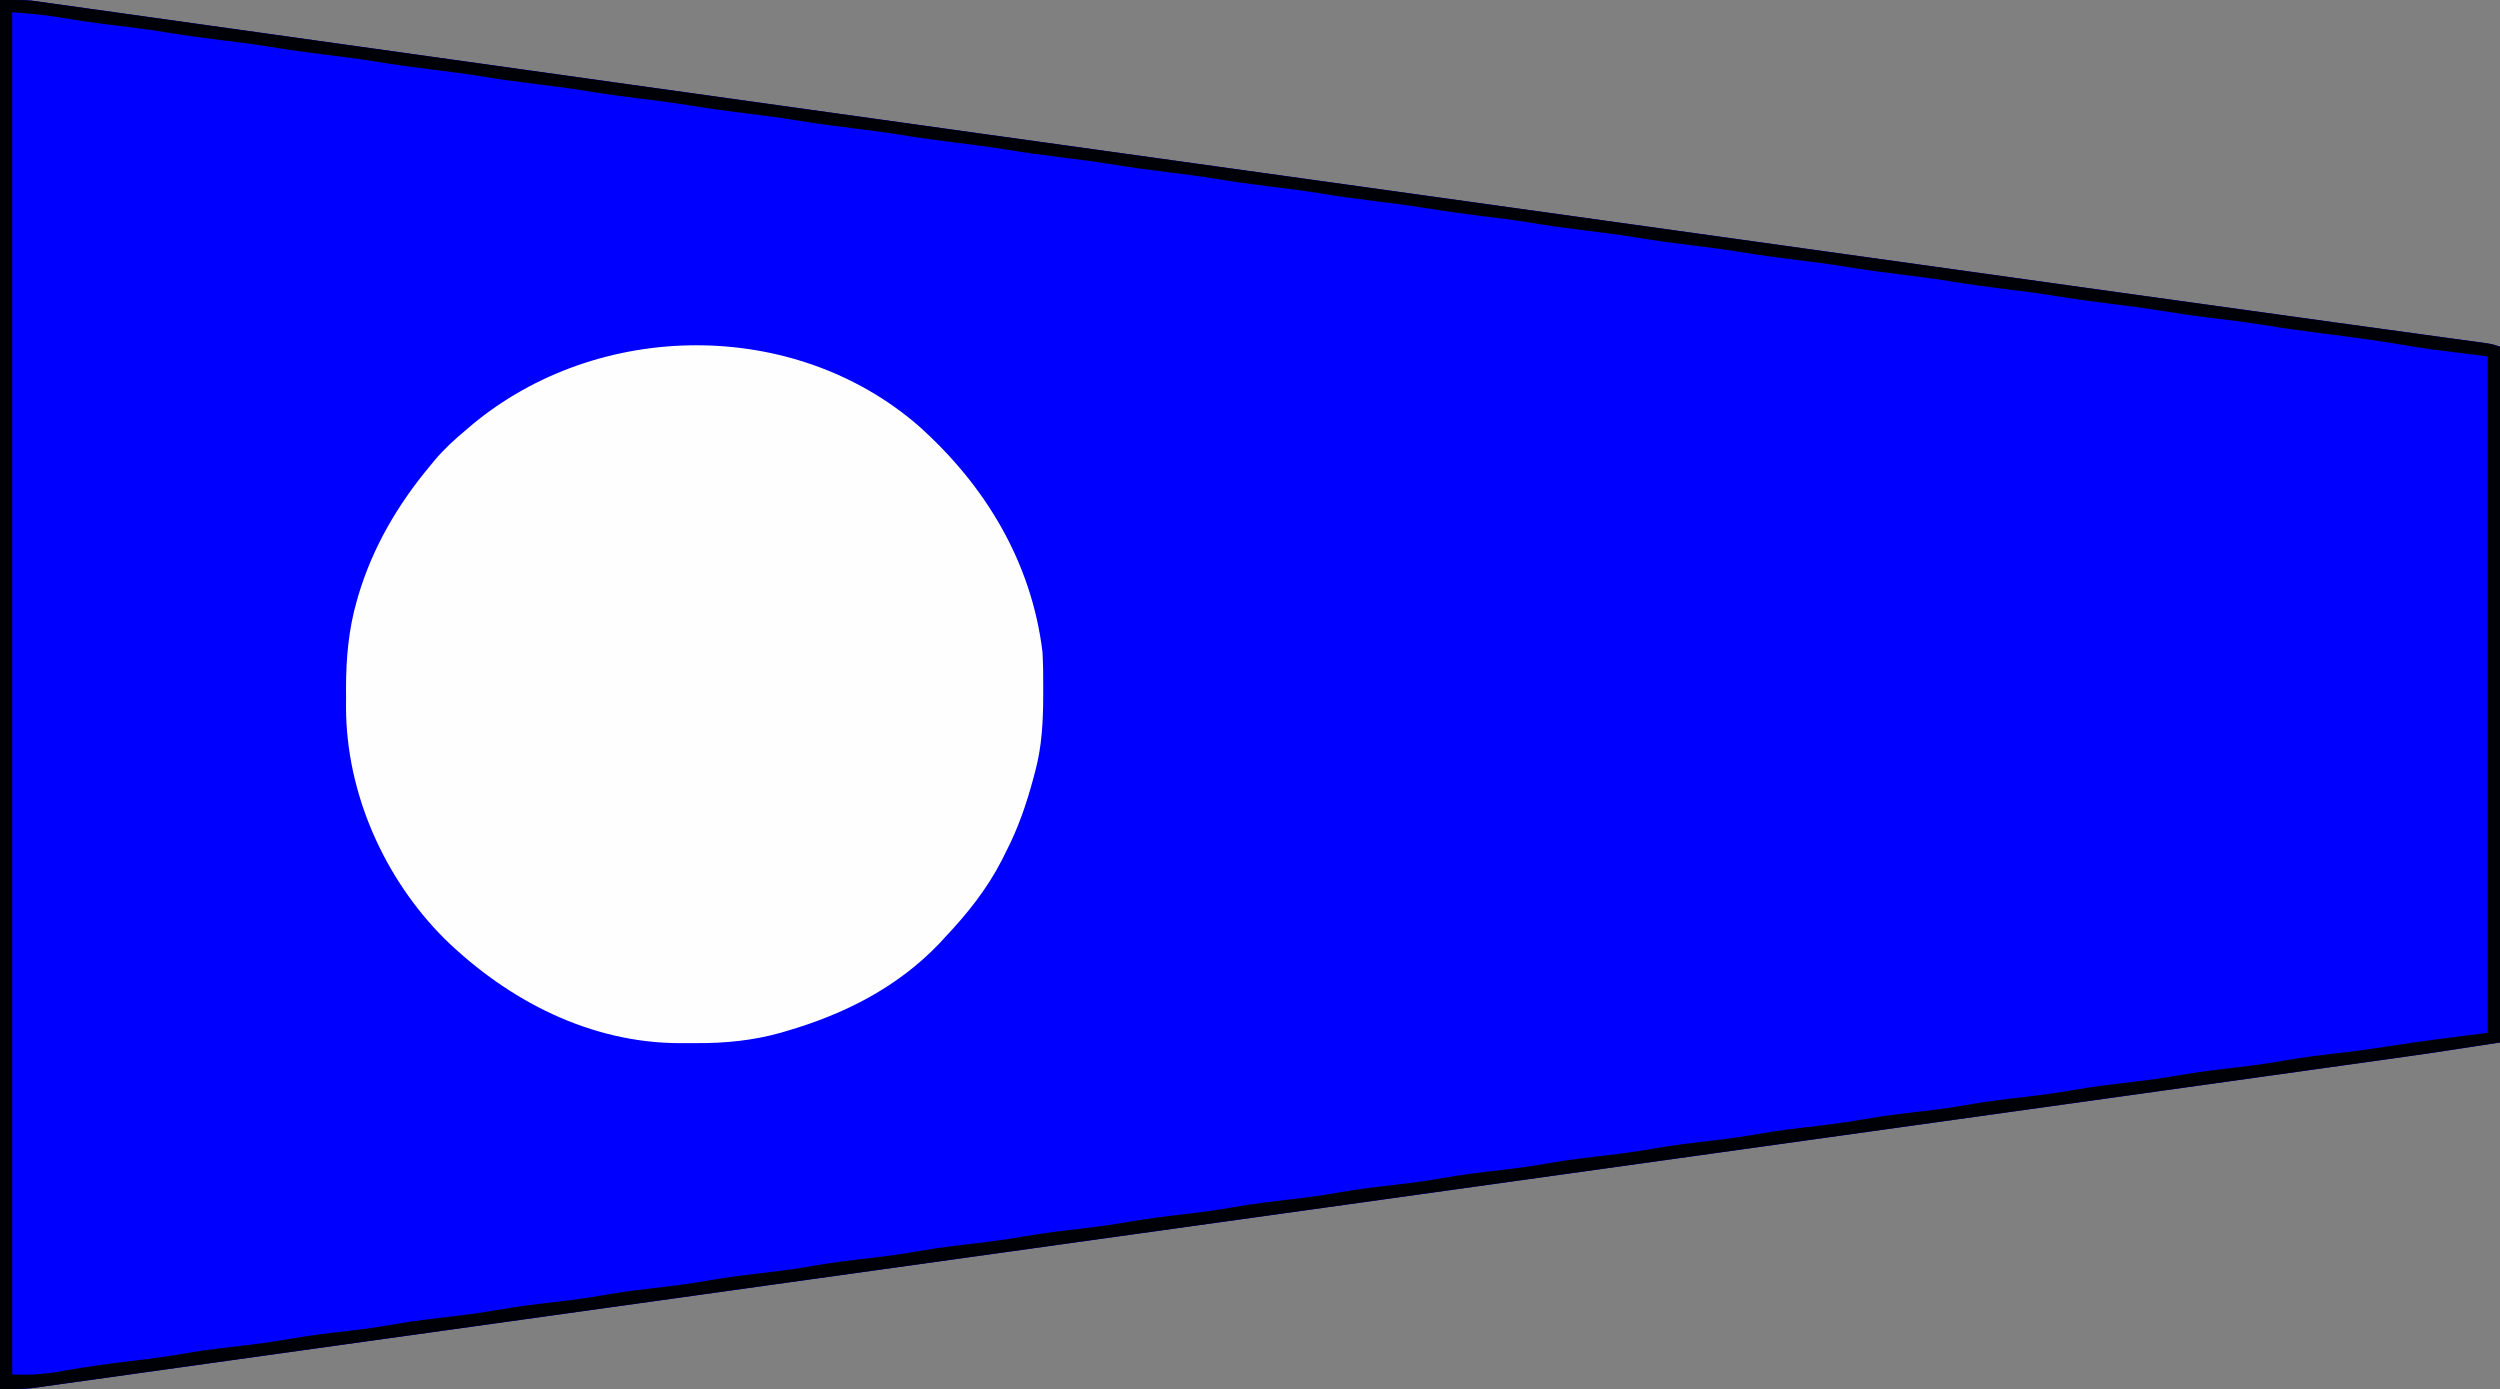 <?xml version="1.0" encoding="UTF-8"?>
<svg version="1.1" xmlns="http://www.w3.org/2000/svg" width="1024" height="569">
<rect width="100%" height="100%" fill="#808080" stroke="none"/>
<path d="M0 0 C11.25 0 11.25 0 15.329 0.573 C16.265 0.701 17.201 0.829 18.165 0.96 C19.161 1.104 20.157 1.247 21.183 1.395 C22.813 1.621 22.813 1.621 24.477 1.851 C28.114 2.357 31.75 2.873 35.386 3.388 C38.02 3.757 40.655 4.125 43.289 4.492 C49.01 5.291 54.729 6.094 60.448 6.901 C68.92 8.096 77.394 9.284 85.867 10.469 C100.093 12.46 114.318 14.457 128.543 16.457 C149.062 19.342 169.583 22.218 190.104 25.093 C198.321 26.244 206.538 27.395 214.755 28.546 C216.119 28.737 216.119 28.737 217.51 28.932 C231.45 30.885 245.391 32.84 259.331 34.795 C306.388 41.395 353.448 47.979 400.512 54.539 C402.027 54.75 403.541 54.961 405.056 55.173 C421.564 57.474 438.073 59.774 454.581 62.074 C482.294 65.936 510.007 69.8 537.72 73.664 C542.254 74.296 546.788 74.928 551.322 75.561 C599.089 82.221 646.854 88.888 694.619 95.558 C700.787 96.42 706.955 97.281 713.124 98.142 C744.592 102.537 776.059 106.931 807.527 111.327 C823.047 113.496 838.567 115.663 854.086 117.831 C858.523 118.45 862.96 119.07 867.397 119.69 C897.118 123.842 926.841 127.986 956.57 132.08 C958.856 132.395 961.142 132.71 963.428 133.025 C972.837 134.322 982.247 135.617 991.658 136.904 C995.304 137.403 998.95 137.904 1002.596 138.406 C1004.257 138.634 1005.918 138.862 1007.579 139.087 C1009.811 139.391 1012.044 139.698 1014.276 140.007 C1016.131 140.26 1016.131 140.26 1018.023 140.519 C1021 141 1021 141 1024 142 C1024 236.05 1024 330.1 1024 427 C993.936 431.625 993.936 431.625 979.439 433.644 C978.367 433.793 977.294 433.943 976.189 434.097 C975.076 434.252 973.964 434.407 972.817 434.567 C970.397 434.906 967.977 435.245 965.557 435.584 C959.672 436.408 953.786 437.231 947.901 438.052 C940.847 439.037 933.794 440.024 926.74 441.011 C912.912 442.946 899.084 444.879 885.255 446.811 C873.02 448.521 860.785 450.231 848.55 451.942 C845.225 452.407 841.9 452.872 838.574 453.337 C837.747 453.453 836.92 453.568 836.068 453.687 C755.679 464.929 675.287 476.151 525.059 497.097 C512.886 498.794 500.712 500.491 488.538 502.188 C486.248 502.508 483.957 502.827 481.666 503.146 C431.99 510.071 382.315 517.003 332.64 523.941 C327.359 524.678 322.079 525.415 316.798 526.153 C272.055 532.401 272.055 532.401 227.311 538.651 C220.933 539.542 214.555 540.434 208.176 541.325 C206.608 541.544 205.039 541.763 203.471 541.982 C186.228 544.391 168.986 546.799 151.743 549.203 C151.035 549.302 150.328 549.4 149.599 549.502 C143.312 550.378 137.026 551.255 130.739 552.131 C115.257 554.289 99.776 556.45 84.296 558.622 C75.207 559.896 66.117 561.167 57.026 562.435 C50.962 563.281 44.898 564.131 38.835 564.986 C35.215 565.495 31.594 565.999 27.973 566.501 C26.334 566.73 24.695 566.96 23.056 567.193 C20.84 567.508 18.623 567.815 16.405 568.12 C15.182 568.291 13.959 568.463 12.699 568.639 C8.484 569.05 4.235 569 0 569 C0 381.23 0 193.46 0 0 Z " fill="#0000FE" transform="translate(0,0)"/>
<path d="M0 0 C27.4 24.415 46.346 55.765 50.869 92.665 C51.164 97.895 51.21 103.116 51.181 108.353 C51.179 109.059 51.177 109.766 51.175 110.495 C51.123 121.154 50.665 131.322 47.869 141.665 C47.659 142.463 47.45 143.261 47.234 144.083 C44.385 154.747 40.951 164.833 35.869 174.665 C35.335 175.74 34.801 176.815 34.251 177.923 C28.13 189.856 20.051 199.951 10.869 209.665 C10.122 210.476 9.376 211.287 8.607 212.122 C-8.479 230.055 -30.222 241.028 -53.756 247.915 C-54.59 248.161 -55.425 248.408 -56.284 248.662 C-67.813 251.905 -79.194 252.999 -91.125 252.926 C-93.196 252.915 -95.266 252.926 -97.336 252.938 C-134.306 252.983 -168.043 235.511 -194.069 210.165 C-218.819 185.436 -234.335 150.452 -234.405 115.323 C-234.397 114.013 -234.389 112.703 -234.381 111.353 C-234.389 110.054 -234.397 108.755 -234.405 107.417 C-234.381 95.392 -233.349 83.451 -230.006 71.853 C-229.795 71.111 -229.584 70.369 -229.367 69.605 C-223.475 49.874 -213.243 32.4 -200.131 16.665 C-199.479 15.87 -198.827 15.074 -198.155 14.255 C-194.2 9.568 -189.849 5.572 -185.131 1.665 C-184.416 1.05 -183.7 0.435 -182.963 -0.198 C-131.404 -43.294 -51.288 -44.39 0 0 Z " fill="#FEFEFF" transform="translate(376.131,174.335)"/>
<path d="M0 0 C11.25 0 11.25 0 15.329 0.573 C16.265 0.701 17.201 0.829 18.165 0.96 C19.161 1.104 20.157 1.247 21.183 1.395 C22.813 1.621 22.813 1.621 24.477 1.851 C28.114 2.357 31.75 2.873 35.386 3.388 C38.02 3.757 40.655 4.125 43.289 4.492 C49.01 5.291 54.729 6.094 60.448 6.901 C68.92 8.096 77.394 9.284 85.867 10.469 C100.093 12.46 114.318 14.457 128.543 16.457 C149.062 19.342 169.583 22.218 190.104 25.093 C198.321 26.244 206.538 27.395 214.755 28.546 C216.119 28.737 216.119 28.737 217.51 28.932 C231.45 30.885 245.391 32.84 259.331 34.795 C306.388 41.395 353.448 47.979 400.512 54.539 C402.027 54.75 403.541 54.961 405.056 55.173 C421.564 57.474 438.073 59.774 454.581 62.074 C482.294 65.936 510.007 69.8 537.72 73.664 C542.254 74.296 546.788 74.928 551.322 75.561 C599.089 82.221 646.854 88.888 694.619 95.558 C700.787 96.42 706.955 97.281 713.124 98.142 C744.592 102.537 776.059 106.931 807.527 111.327 C823.047 113.496 838.567 115.663 854.086 117.831 C858.523 118.45 862.96 119.07 867.397 119.69 C897.118 123.842 926.841 127.986 956.57 132.08 C958.856 132.395 961.142 132.71 963.428 133.025 C972.837 134.322 982.247 135.617 991.658 136.904 C995.304 137.403 998.95 137.904 1002.596 138.406 C1004.257 138.634 1005.918 138.862 1007.579 139.087 C1009.811 139.391 1012.044 139.698 1014.276 140.007 C1016.131 140.26 1016.131 140.26 1018.023 140.519 C1021 141 1021 141 1024 142 C1024 236.05 1024 330.1 1024 427 C993.936 431.625 993.936 431.625 979.439 433.644 C978.367 433.793 977.294 433.943 976.189 434.097 C975.076 434.252 973.964 434.407 972.817 434.567 C970.397 434.906 967.977 435.245 965.557 435.584 C959.672 436.408 953.786 437.231 947.901 438.052 C940.847 439.037 933.794 440.024 926.74 441.011 C912.912 442.946 899.084 444.879 885.255 446.811 C873.02 448.521 860.785 450.231 848.55 451.942 C845.225 452.407 841.9 452.872 838.574 453.337 C837.747 453.453 836.92 453.568 836.068 453.687 C755.679 464.929 675.287 476.151 525.059 497.097 C512.886 498.794 500.712 500.491 488.538 502.188 C486.248 502.508 483.957 502.827 481.666 503.146 C431.99 510.071 382.315 517.003 332.64 523.941 C327.359 524.678 322.079 525.415 316.798 526.153 C272.055 532.401 272.055 532.401 227.311 538.651 C220.933 539.542 214.555 540.434 208.176 541.325 C206.608 541.544 205.039 541.763 203.471 541.982 C186.228 544.391 168.986 546.799 151.743 549.203 C151.035 549.302 150.328 549.4 149.599 549.502 C143.312 550.378 137.026 551.255 130.739 552.131 C115.257 554.289 99.776 556.45 84.296 558.622 C75.207 559.896 66.117 561.167 57.026 562.435 C50.962 563.281 44.898 564.131 38.835 564.986 C35.215 565.495 31.594 565.999 27.973 566.501 C26.334 566.73 24.695 566.96 23.056 567.193 C20.84 567.508 18.623 567.815 16.405 568.12 C15.182 568.291 13.959 568.463 12.699 568.639 C8.484 569.05 4.235 569 0 569 C0 381.23 0 193.46 0 0 Z M5 5 C5 189.14 5 373.28 5 563 C13.526 563.128 13.526 563.128 21.664 562.23 C23.11 561.983 23.11 561.983 24.586 561.73 C25.589 561.551 26.592 561.372 27.625 561.188 C36.377 559.701 45.116 558.439 53.938 557.438 C61.714 556.55 69.409 555.492 77.115 554.125 C84.628 552.825 92.189 551.996 99.762 551.125 C105.877 550.41 111.938 549.576 118 548.5 C126.218 547.042 134.471 546.078 142.762 545.125 C148.877 544.41 154.938 543.576 161 542.5 C169.218 541.042 177.471 540.078 185.762 539.125 C191.877 538.41 197.938 537.576 204 536.5 C212.218 535.042 220.471 534.078 228.762 533.125 C234.877 532.41 240.938 531.576 247 530.5 C255.218 529.042 263.471 528.078 271.762 527.125 C277.877 526.41 283.938 525.576 290 524.5 C298.218 523.042 306.471 522.078 314.762 521.125 C320.877 520.41 326.938 519.576 333 518.5 C341.218 517.042 349.471 516.078 357.762 515.125 C363.877 514.41 369.938 513.576 376 512.5 C384.218 511.042 392.471 510.078 400.762 509.125 C406.877 508.41 412.938 507.576 419 506.5 C427.218 505.042 435.471 504.078 443.762 503.125 C449.877 502.41 455.938 501.576 462 500.5 C470.218 499.042 478.471 498.078 486.762 497.125 C492.877 496.41 498.938 495.576 505 494.5 C513.218 493.042 521.471 492.078 529.762 491.125 C535.877 490.41 541.938 489.576 548 488.5 C556.218 487.042 564.471 486.078 572.762 485.125 C578.877 484.41 584.938 483.576 591 482.5 C599.218 481.042 607.471 480.078 615.762 479.125 C621.877 478.41 627.938 477.576 634 476.5 C642.218 475.042 650.471 474.078 658.762 473.125 C664.877 472.41 670.938 471.576 677 470.5 C685.218 469.042 693.471 468.078 701.762 467.125 C707.877 466.41 713.938 465.576 720 464.5 C728.218 463.042 736.471 462.078 744.762 461.125 C750.877 460.41 756.938 459.576 763 458.5 C771.218 457.042 779.471 456.078 787.762 455.125 C793.877 454.41 799.938 453.576 806 452.5 C814.218 451.042 822.471 450.078 830.762 449.125 C836.877 448.41 842.938 447.576 849 446.5 C857.218 445.042 865.471 444.078 873.762 443.125 C879.877 442.41 885.938 441.576 892 440.5 C900.218 439.042 908.471 438.078 916.762 437.125 C922.877 436.41 928.938 435.576 935 434.5 C942.12 433.238 949.255 432.329 956.438 431.5 C963.697 430.662 970.914 429.748 978.125 428.562 C991.707 426.414 1005.362 424.76 1019 423 C1019 331.59 1019 240.18 1019 146 C1011.08 145.01 1003.16 144.02 995 143 C990.968 142.384 986.955 141.755 982.938 141.062 C972.688 139.359 962.413 137.978 952.106 136.684 C943.664 135.623 935.259 134.463 926.866 133.074 C919.569 131.886 912.239 131.013 904.901 130.125 C897.978 129.276 891.103 128.258 884.223 127.125 C877.833 126.091 871.425 125.278 865 124.5 C857.041 123.537 849.132 122.427 841.223 121.125 C834.833 120.091 828.425 119.278 822 118.5 C814.041 117.537 806.132 116.427 798.223 115.125 C791.833 114.091 785.425 113.278 779 112.5 C771.041 111.537 763.132 110.427 755.223 109.125 C748.833 108.091 742.425 107.278 736 106.5 C728.041 105.537 720.132 104.427 712.223 103.125 C705.833 102.091 699.425 101.278 693 100.5 C685.041 99.537 677.132 98.427 669.223 97.125 C662.833 96.091 656.425 95.278 650 94.5 C642.041 93.537 634.132 92.427 626.223 91.125 C619.833 90.091 613.425 89.278 607 88.5 C599.041 87.537 591.132 86.427 583.223 85.125 C576.833 84.091 570.425 83.278 564 82.5 C556.041 81.537 548.132 80.427 540.223 79.125 C533.833 78.091 527.425 77.278 521 76.5 C513.041 75.537 505.132 74.427 497.223 73.125 C490.833 72.091 484.425 71.278 478 70.5 C470.041 69.537 462.132 68.427 454.223 67.125 C447.833 66.091 441.425 65.278 435 64.5 C427.041 63.537 419.132 62.427 411.223 61.125 C404.833 60.091 398.425 59.278 392 58.5 C384.041 57.537 376.132 56.427 368.223 55.125 C361.833 54.091 355.425 53.278 349 52.5 C341.041 51.537 333.132 50.427 325.223 49.125 C318.833 48.091 312.425 47.278 306 46.5 C298.041 45.537 290.132 44.427 282.223 43.125 C275.833 42.091 269.425 41.278 263 40.5 C255.041 39.537 247.132 38.427 239.223 37.125 C232.833 36.091 226.425 35.278 220 34.5 C212.041 33.537 204.132 32.427 196.223 31.125 C189.833 30.091 183.425 29.278 177 28.5 C169.041 27.537 161.132 26.427 153.223 25.125 C146.833 24.091 140.425 23.278 134 22.5 C126.041 21.537 118.132 20.427 110.223 19.125 C103.833 18.091 97.425 17.278 91 16.5 C83.041 15.537 75.132 14.427 67.223 13.125 C59.815 11.926 52.378 11.028 44.929 10.129 C37.785 9.256 30.682 8.227 23.59 7.002 C17.357 5.955 11.383 5.532 5 5 Z " fill="#000007" transform="translate(0,0)"/>
</svg>

